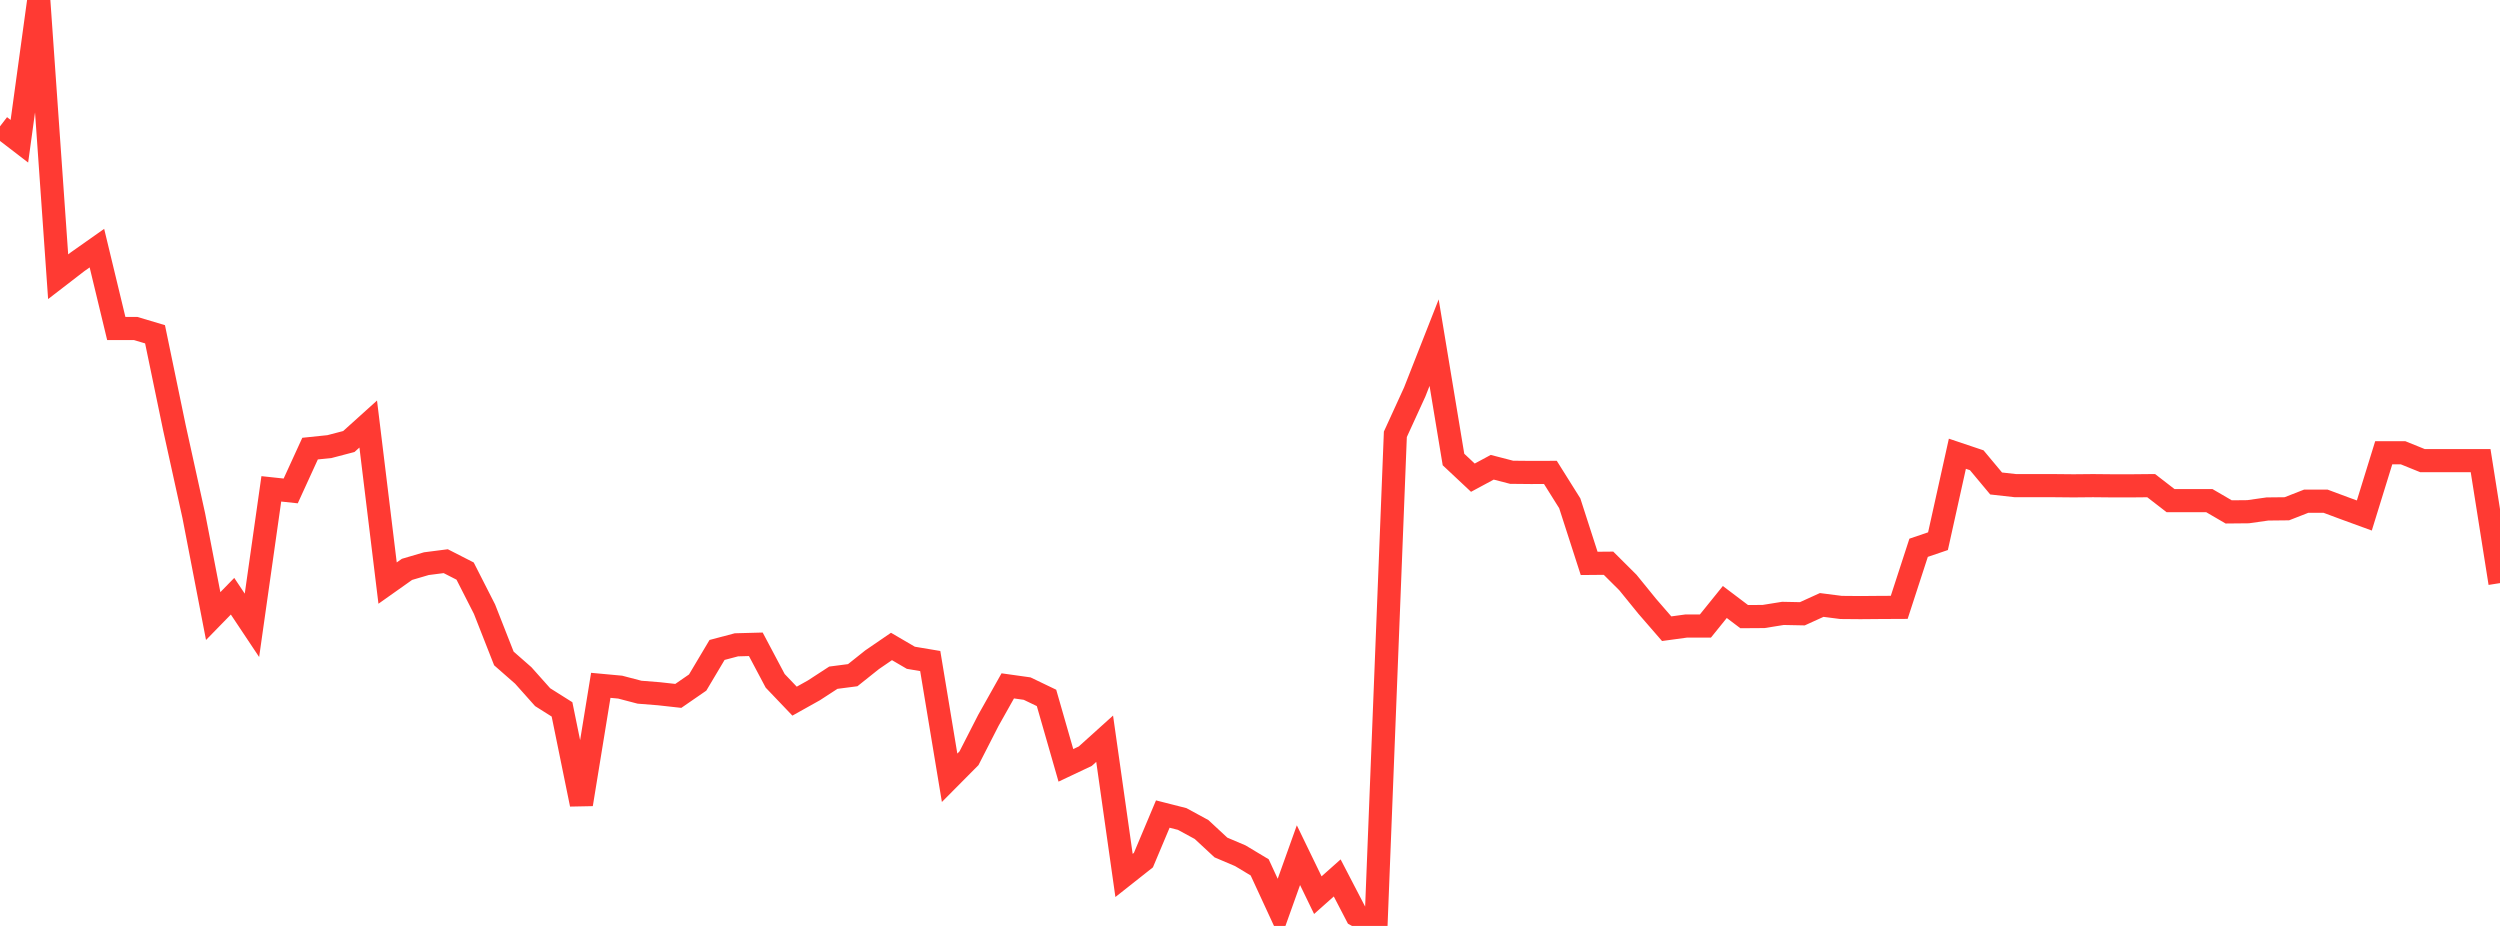 <?xml version="1.0" standalone="no"?>
<!DOCTYPE svg PUBLIC "-//W3C//DTD SVG 1.1//EN" "http://www.w3.org/Graphics/SVG/1.1/DTD/svg11.dtd">

<svg width="135" height="50" viewBox="0 0 135 50" preserveAspectRatio="none" 
  xmlns="http://www.w3.org/2000/svg"
  xmlns:xlink="http://www.w3.org/1999/xlink">


<polyline points="0.0, 6.823 1.047, 7.627 2.093, 0.0 3.14, 14.943 4.186, 14.137 5.233, 13.399 6.279, 17.738 7.326, 17.739 8.372, 18.051 9.419, 23.1 10.465, 27.85 11.512, 33.268 12.558, 32.196 13.605, 33.768 14.651, 26.398 15.698, 26.51 16.744, 24.225 17.791, 24.116 18.837, 23.842 19.884, 22.898 20.93, 31.487 21.977, 30.746 23.023, 30.438 24.07, 30.304 25.116, 30.838 26.163, 32.894 27.209, 35.556 28.256, 36.474 29.302, 37.647 30.349, 38.307 31.395, 43.431 32.442, 37.008 33.488, 37.105 34.535, 37.379 35.581, 37.462 36.628, 37.578 37.674, 36.857 38.721, 35.097 39.767, 34.82 40.814, 34.792 41.86, 36.765 42.907, 37.862 43.953, 37.277 45.0, 36.596 46.047, 36.46 47.093, 35.626 48.14, 34.909 49.186, 35.52 50.233, 35.696 51.279, 42 52.326, 40.945 53.372, 38.9 54.419, 37.037 55.465, 37.184 56.512, 37.687 57.558, 41.329 58.605, 40.834 59.651, 39.891 60.698, 47.274 61.744, 46.447 62.791, 43.959 63.837, 44.225 64.884, 44.794 65.93, 45.765 66.977, 46.21 68.023, 46.838 69.07, 49.104 70.116, 46.179 71.163, 48.339 72.209, 47.408 73.256, 49.423 74.302, 50.0 75.349, 23.453 76.395, 21.167 77.442, 18.503 78.488, 24.813 79.535, 25.795 80.581, 25.232 81.628, 25.503 82.674, 25.513 83.721, 25.51 84.767, 27.178 85.814, 30.423 86.86, 30.414 87.907, 31.456 88.953, 32.743 90.0, 33.95 91.047, 33.807 92.093, 33.805 93.14, 32.508 94.186, 33.298 95.233, 33.291 96.279, 33.123 97.326, 33.144 98.372, 32.668 99.419, 32.802 100.465, 32.811 101.512, 32.802 102.558, 32.797 103.605, 29.58 104.651, 29.224 105.698, 24.502 106.744, 24.854 107.791, 26.108 108.837, 26.225 109.884, 26.225 110.93, 26.225 111.977, 26.235 113.023, 26.225 114.07, 26.235 115.116, 26.235 116.163, 26.225 117.209, 27.033 118.256, 27.033 119.302, 27.033 120.349, 27.643 121.395, 27.633 122.442, 27.485 123.488, 27.474 124.535, 27.065 125.581, 27.065 126.628, 27.455 127.674, 27.837 128.721, 24.45 129.767, 24.45 130.814, 24.874 131.86, 24.874 132.907, 24.874 133.953, 24.874 135.0, 31.488" fill="none" stroke="#ff3a33" stroke-width="1.25"/>

</svg>